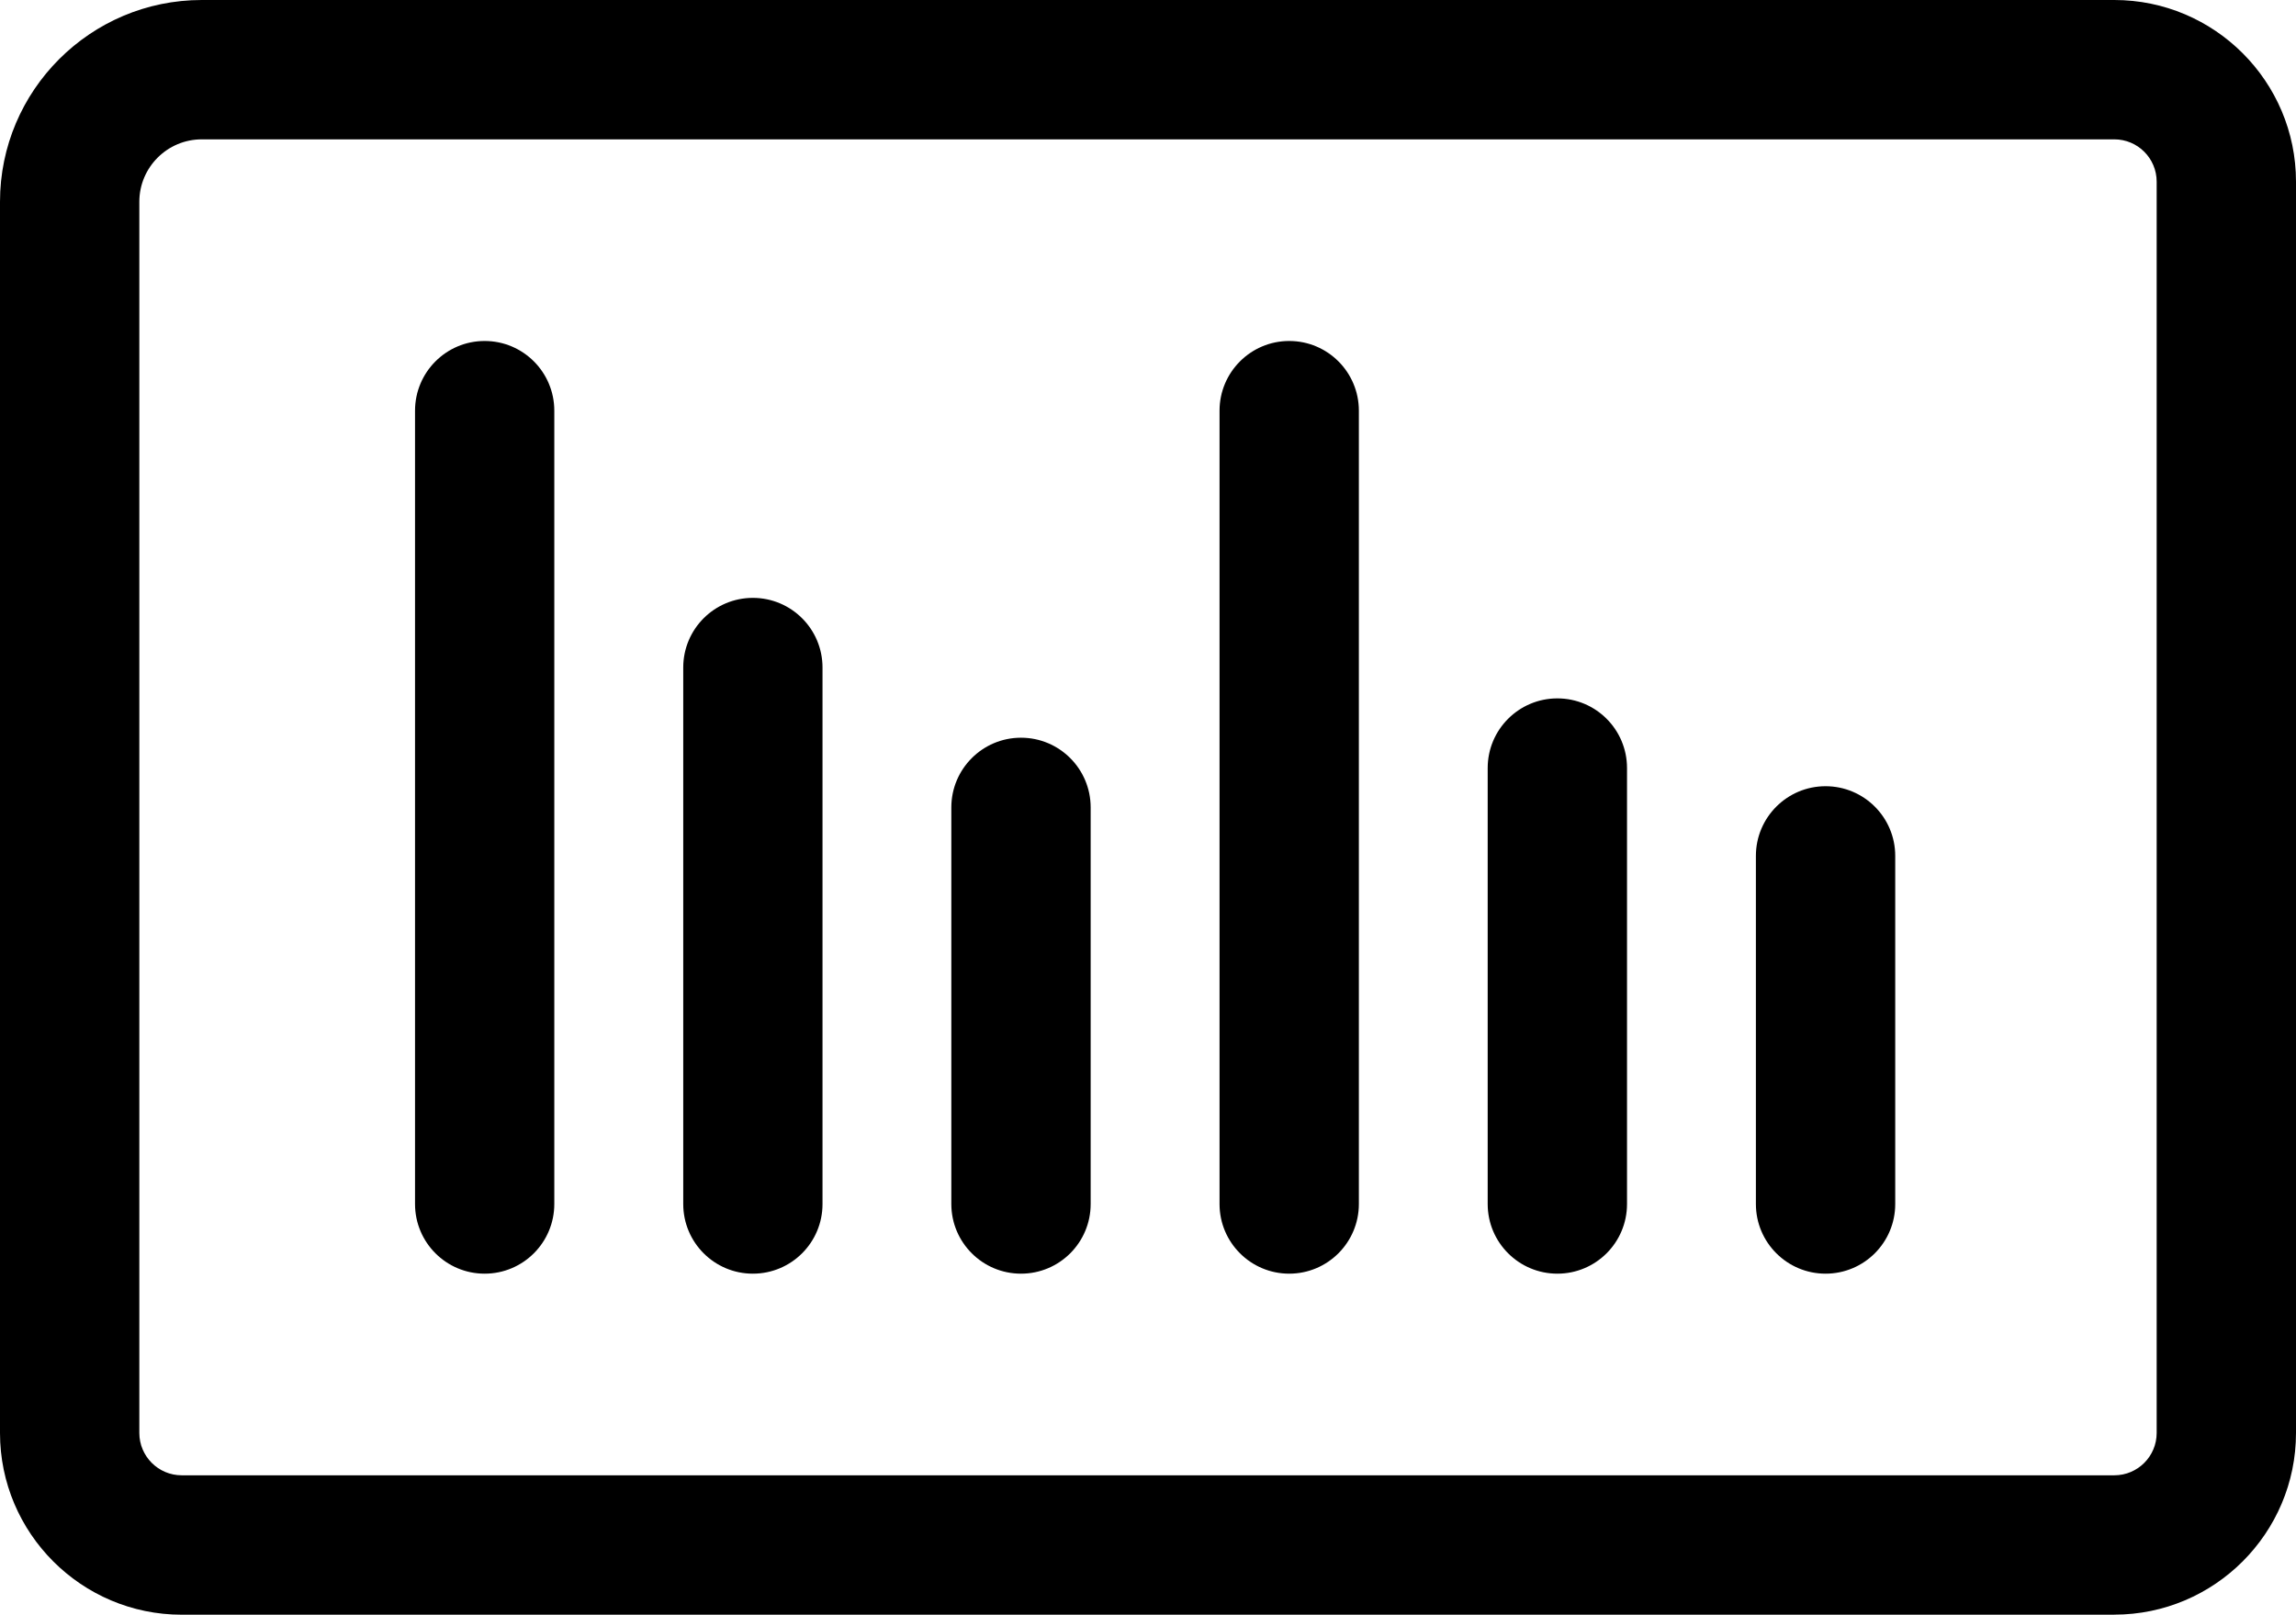 <svg width="38" xmlns="http://www.w3.org/2000/svg" height="26.732" id="screenshot-93e45a30-1dda-8091-8006-bc700ff35d34" viewBox="0 0 38 26.732" xmlns:xlink="http://www.w3.org/1999/xlink" fill="none" version="1.1"><g id="shape-93e45a30-1dda-8091-8006-bc700ff35d34" rx="0" ry="0" style="fill: rgb(0, 0, 0);"><g id="shape-93e45a30-1dda-8091-8006-bc700ff35d35" style="display: none;"><g class="fills" id="fills-93e45a30-1dda-8091-8006-bc700ff35d35"><rect width="36" height="25.324" x="0" transform="matrix(1, 0, 0, 1, 0, 0)" style="fill: none;" ry="0" fill="none" rx="0" y="0"/></g></g><g id="shape-93e45a30-1dda-8091-8006-bc700ff35d36"><defs style="fill: rgb(0, 0, 0);"><g id="shape-93e45a30-1dda-8091-8006-bc700ff35d38"><style>#shape-93e45a30-1dda-8091-8006-bc700ff35d34{ .cls-1{fill:#00371f;}.cls-2{fill:#337357;}.cls-3{fill:#8ccdae;} }</style></g></defs></g><g id="shape-93e45a30-1dda-8091-8006-bc700ff35d37" rx="0" ry="0" style="fill: rgb(0, 0, 0);"><g id="shape-93e45a30-1dda-8091-8006-bc700ff35d3a"><g class="fills" id="fills-93e45a30-1dda-8091-8006-bc700ff35d3a"><path d="M8.021,21.086C7.385,21.086,6.869,20.57,6.869,19.933L6.869,6.799C6.869,6.162,7.385,5.645,8.021,5.645C8.658,5.645,9.174,6.162,9.174,6.799L9.174,19.932C9.174,20.569,8.658,21.086,8.021,21.086Z" class="cls-2"/></g></g><g id="shape-93e45a30-1dda-8091-8006-bc700ff35d3b"><g class="fills" id="fills-93e45a30-1dda-8091-8006-bc700ff35d3b"><path d="M12.46,21.086C11.824,21.086,11.308,20.57,11.308,19.933L11.308,11.051C11.308,10.414,11.824,9.898,12.46,9.898C13.097,9.898,13.613,10.414,13.613,11.051L13.613,19.933C13.613,20.57,13.097,21.086,12.46,21.086Z" class="cls-1"/></g></g><g id="shape-93e45a30-1dda-8091-8006-bc700ff35d3c"><g class="fills" id="fills-93e45a30-1dda-8091-8006-bc700ff35d3c"><path d="M16.898,21.086C16.262,21.086,15.745,20.57,15.745,19.933L15.745,13.367C15.745,12.73,16.262,12.213,16.898,12.213C17.535,12.213,18.051,12.73,18.051,13.367L18.051,19.933C18.051,20.57,17.535,21.086,16.898,21.086Z" class="cls-2"/></g></g><g id="shape-93e45a30-1dda-8091-8006-bc700ff35d3d"><g class="fills" id="fills-93e45a30-1dda-8091-8006-bc700ff35d3d"><path d="M21.337,21.086C20.701,21.086,20.184,20.57,20.184,19.933L20.184,6.799C20.184,6.162,20.701,5.645,21.337,5.645C21.974,5.645,22.49,6.162,22.49,6.799L22.49,19.932C22.49,20.569,21.974,21.086,21.337,21.086Z" class="cls-2"/></g></g><g id="shape-93e45a30-1dda-8091-8006-bc700ff35d3e"><g class="fills" id="fills-93e45a30-1dda-8091-8006-bc700ff35d3e"><path d="M25.775,21.086C25.139,21.086,24.622,20.57,24.622,19.933L24.622,12.715C24.622,12.078,25.139,11.562,25.775,11.562C26.412,11.562,26.928,12.078,26.928,12.715L26.928,19.933C26.928,20.57,26.412,21.086,25.775,21.086Z" class="cls-1"/></g></g><g id="shape-93e45a30-1dda-8091-8006-bc700ff35d3f"><g class="fills" id="fills-93e45a30-1dda-8091-8006-bc700ff35d3f"><path d="M30.214,21.086C29.578,21.086,29.061,20.57,29.061,19.933L29.061,14.169C29.061,13.533,29.578,13.016,30.214,13.016C30.851,13.016,31.367,13.533,31.367,14.169L31.367,19.933C31.367,20.57,30.851,21.086,30.214,21.086Z" class="cls-2"/></g></g><g id="shape-93e45a30-1dda-8091-8006-bc700ff35d40"><g class="fills" id="fills-93e45a30-1dda-8091-8006-bc700ff35d40"><path d="M34.993,26.732L3.007,26.732C1.349,26.732,0,25.382,0,23.724L0,3.34C0,1.498,1.498,0,3.339,0L34.993,0C36.651,0,38,1.349,38,3.008L38,23.723C38,25.381,36.651,26.731,34.993,26.731ZM3.339,2.307C2.77,2.307,2.306,2.77,2.306,3.34L2.306,23.723C2.306,24.11,2.621,24.424,3.007,24.424L34.993,24.424C35.381,24.424,35.694,24.109,35.694,23.723L35.694,3.008C35.694,2.62,35.379,2.307,34.993,2.307L3.339,2.307Z" class="cls-3"/></g></g></g></g></svg>